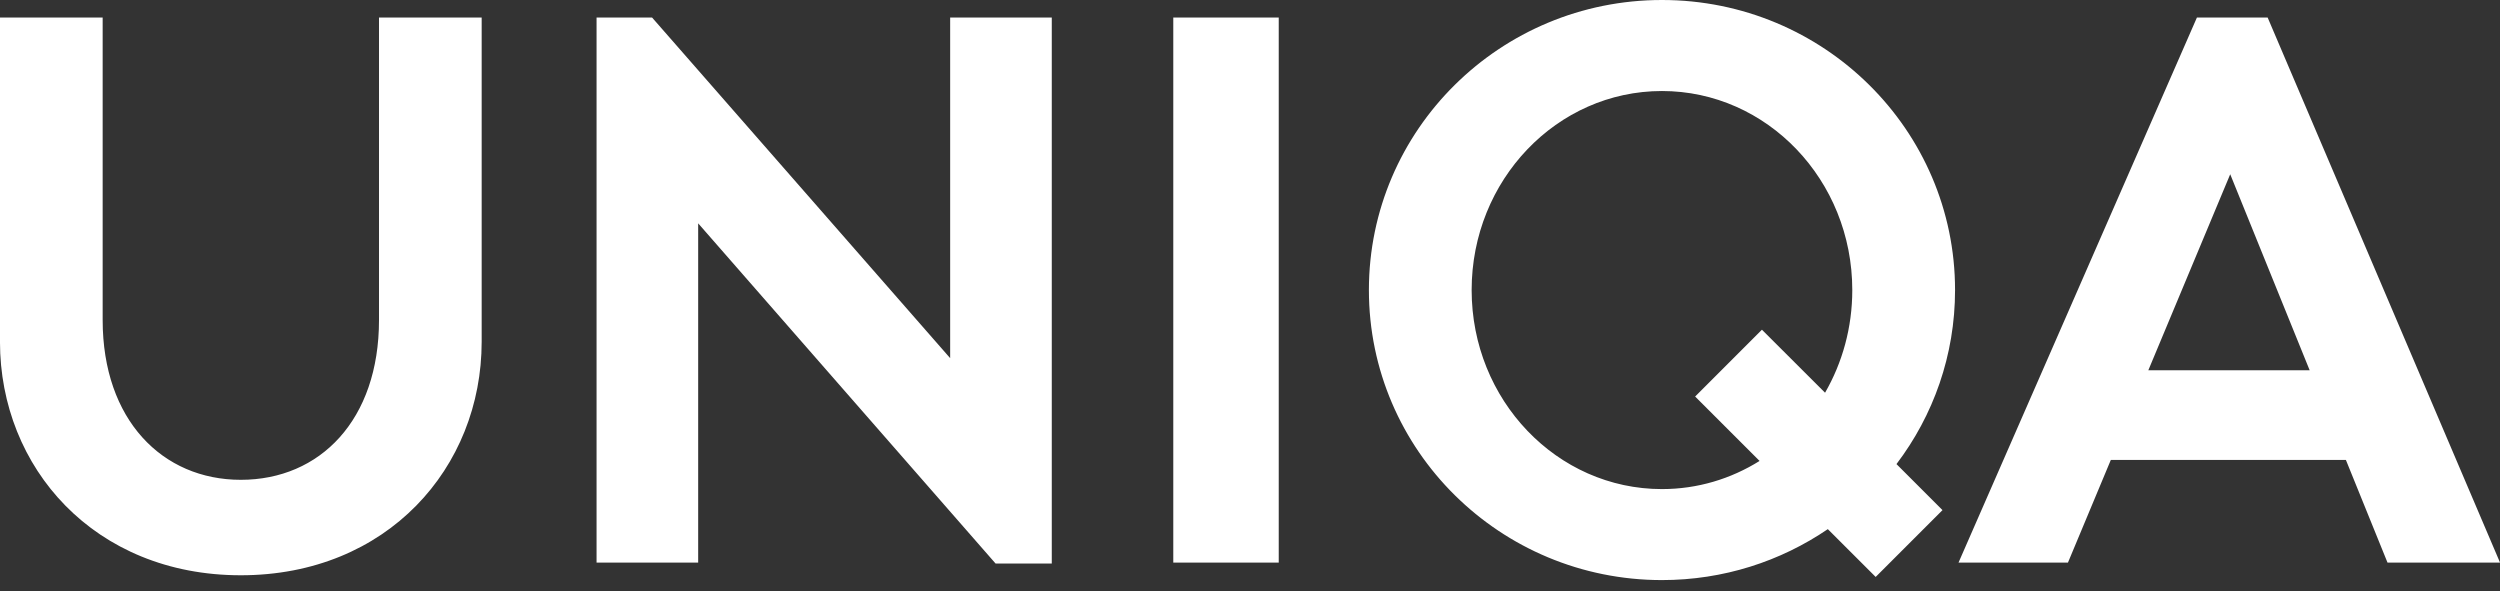 <svg width="93" height="22" viewBox="0 0 93 22" fill="none" xmlns="http://www.w3.org/2000/svg">
<rect x="0" y="0" width="93" height="22" fill="#333333" stroke="none"/>
<path d="M61.825 0C55.804 0 50.923 4.831 50.923 10.79C50.923 16.749 55.804 21.579 61.825 21.579C64.117 21.579 66.239 20.879 67.995 19.684L69.775 21.462L72.261 18.976L70.549 17.264C71.918 15.46 72.728 13.22 72.728 10.79C72.728 4.831 67.848 0 61.825 0ZM-0.001 0.651V12.712C-0.001 17.398 3.513 21.4 8.958 21.4C14.405 21.4 17.918 17.398 17.918 12.712V0.651H14.099V11.905C14.099 15.621 11.908 17.849 8.958 17.849C6.042 17.849 3.819 15.621 3.819 11.905V0.651H-0.001ZM22.192 0.651V20.928H25.972V8.308L37.036 20.964H39.126V0.651H35.346V13.323L24.256 0.651H22.192ZM43.646 0.651V20.928H47.569V0.651H43.646ZM81.726 0.651L72.857 20.928H76.928L78.523 17.109H87.267L88.815 20.928H93.001L84.356 0.651H81.726ZM61.825 3.386C65.735 3.386 68.905 6.701 68.905 10.79C68.905 12.189 68.535 13.494 67.892 14.609L65.544 12.265L63.059 14.751L65.456 17.147C64.394 17.811 63.153 18.194 61.825 18.194C57.915 18.194 54.745 14.879 54.745 10.79C54.745 6.701 57.915 3.386 61.825 3.386ZM82.964 6.482L85.919 13.773H79.918L82.964 6.482Z" fill="white"/>
</svg>
